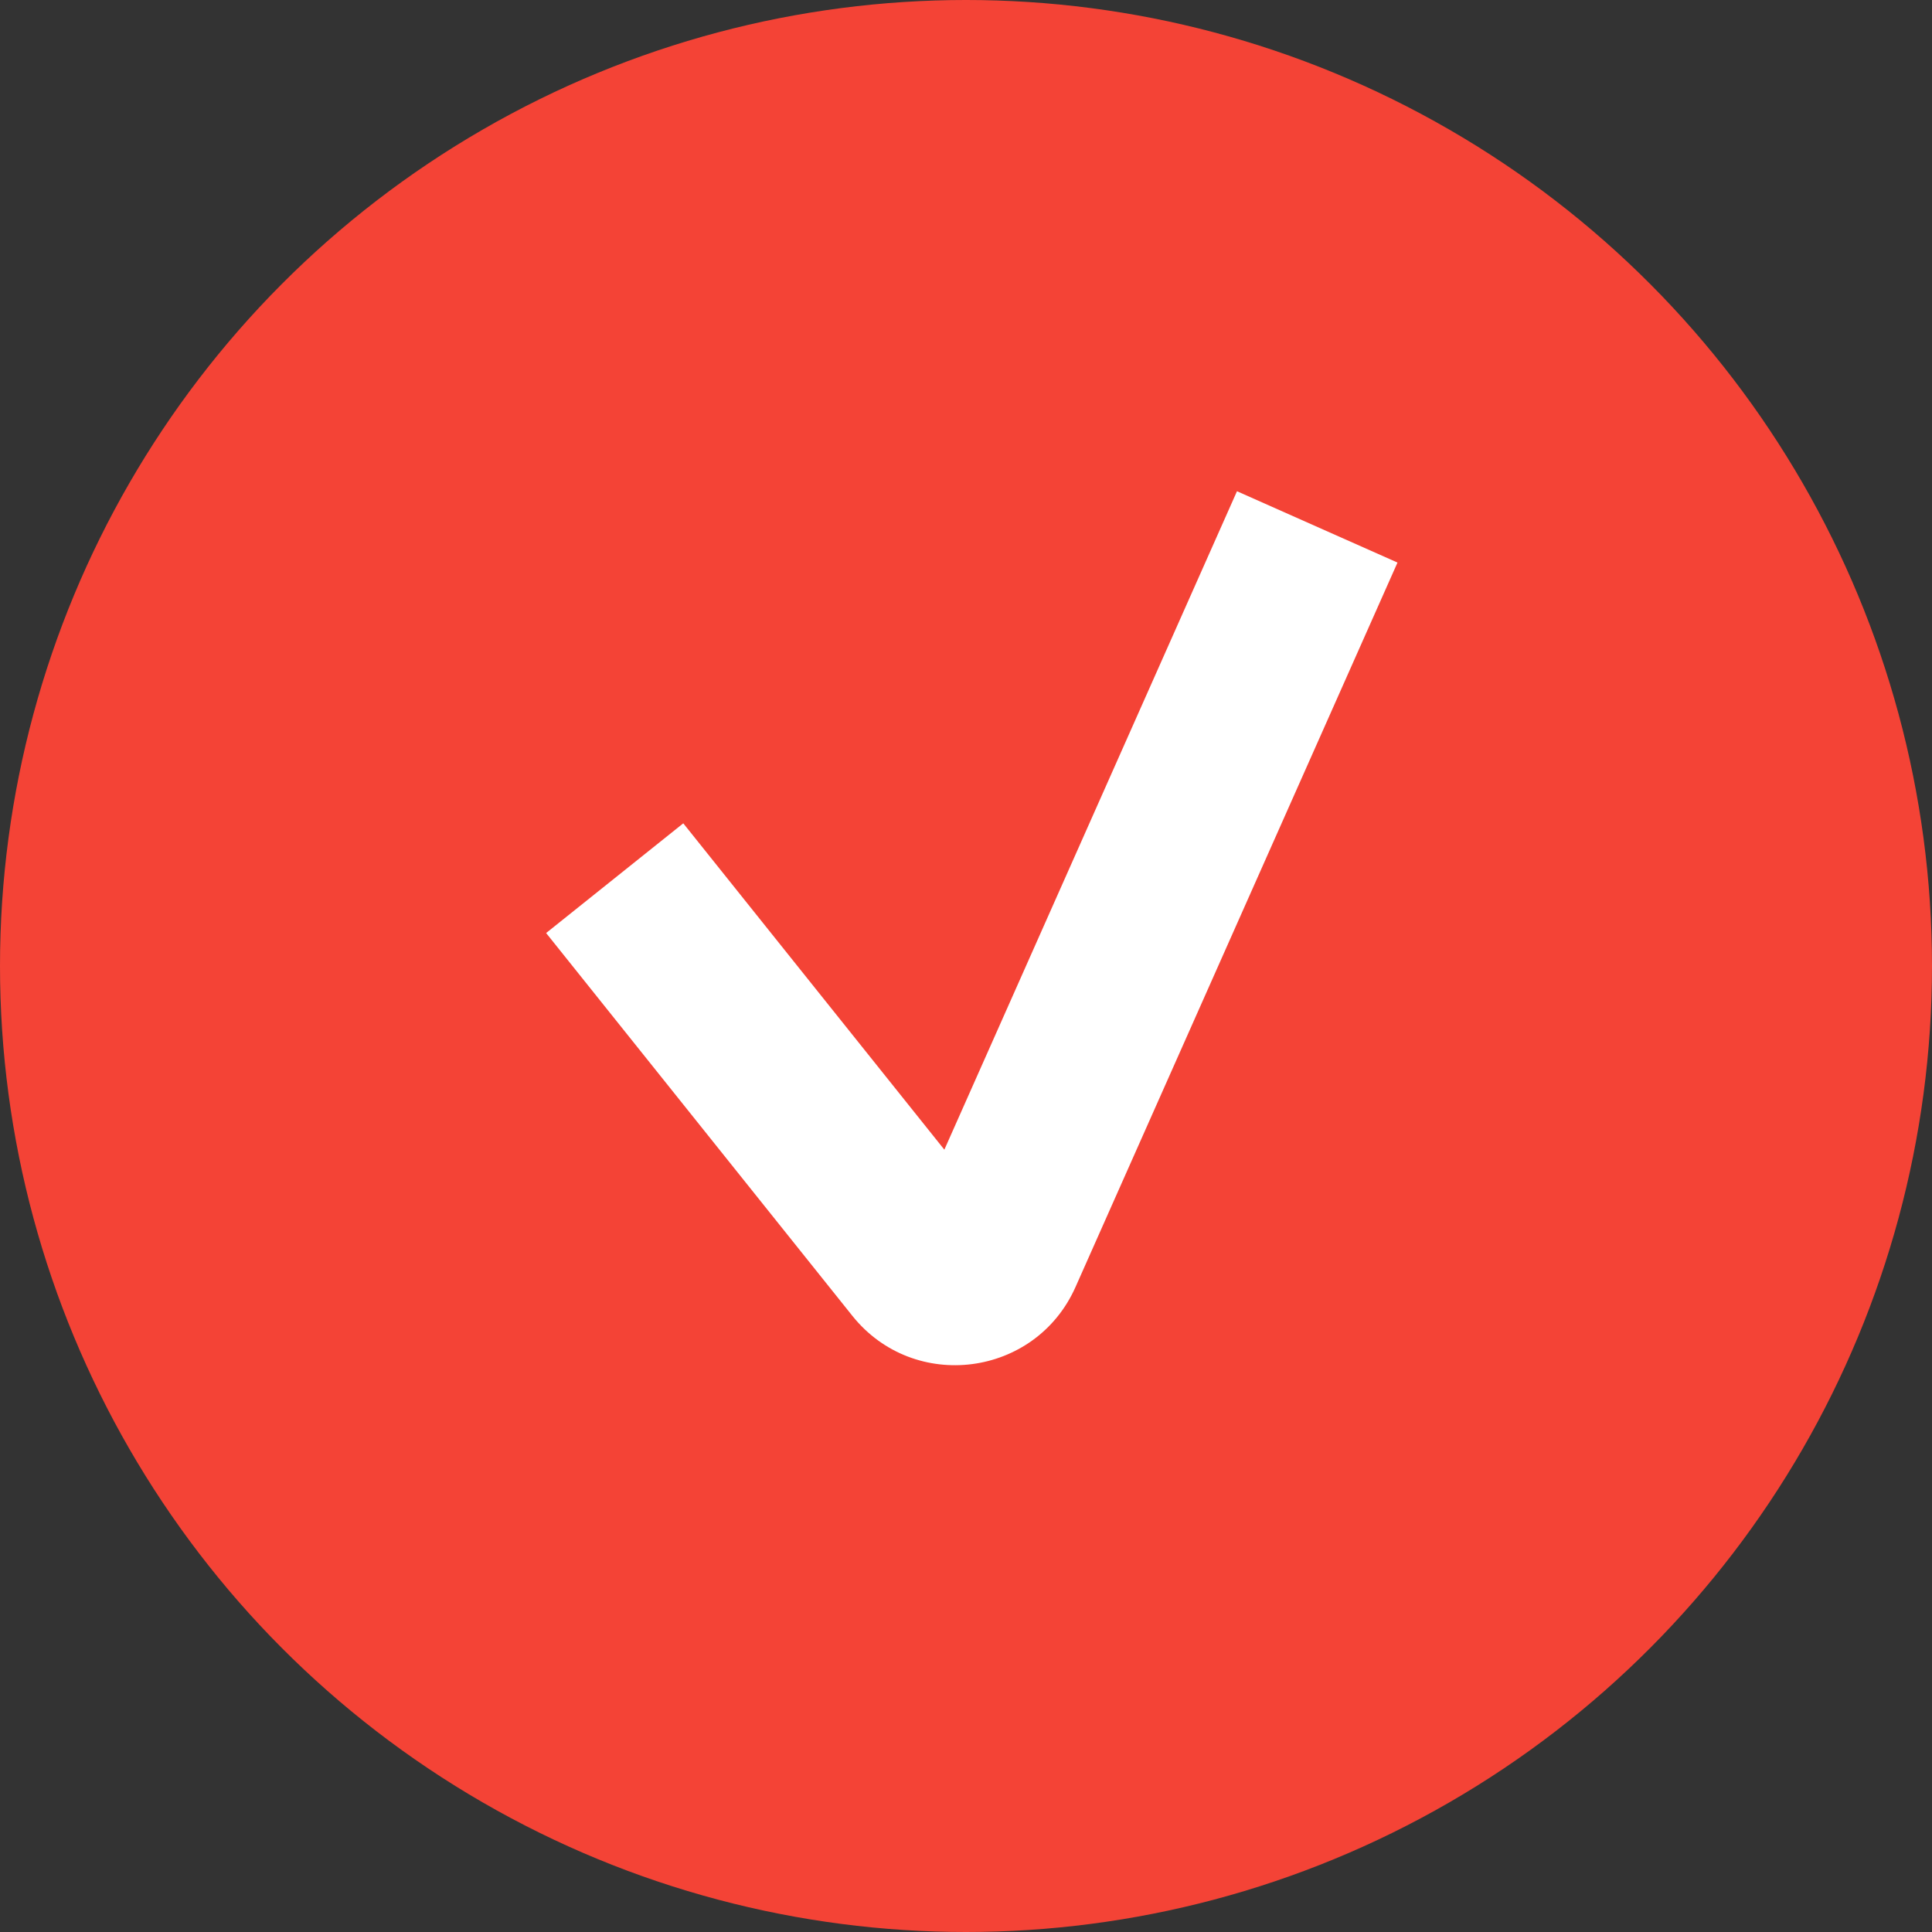 <?xml version="1.0" encoding="UTF-8"?> <svg xmlns="http://www.w3.org/2000/svg" width="88" height="88" viewBox="0 0 88 88" fill="none"><rect x="0" y="0" width="88" height="88" fill="#333333" stroke="none"/> <circle cx="44" cy="44" r="44" fill="#F44336"></circle> <path fill-rule="evenodd" clip-rule="evenodd" d="M63.654 25.624L48.989 58.62C47.163 62.729 41.631 63.443 38.821 59.931L24.875 42.498L31.122 37.501L43.014 52.366L56.343 22.375L63.654 25.624Z" fill="white"></path> </svg> 